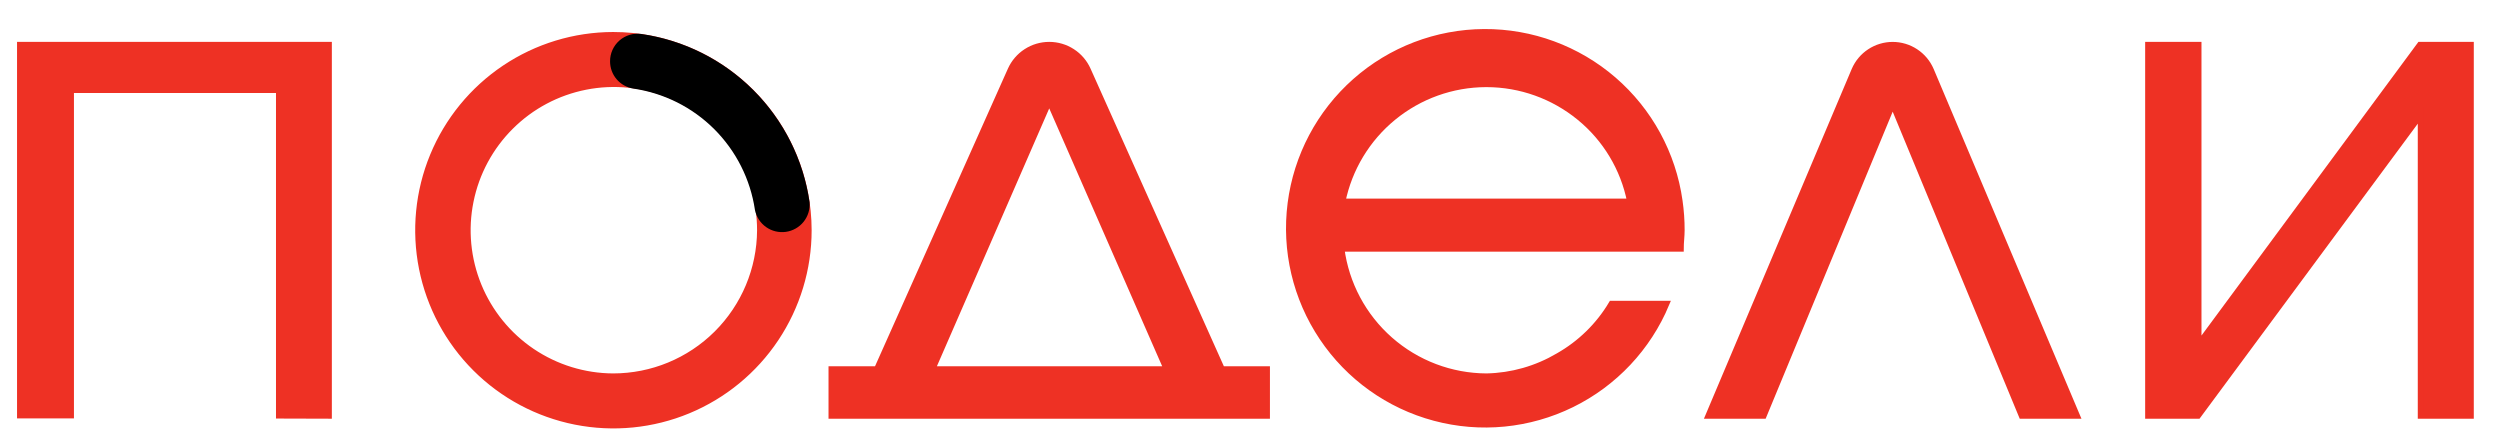 <?xml version="1.0" encoding="UTF-8"?> <svg xmlns="http://www.w3.org/2000/svg" width="81" height="14" viewBox="0 0 81 14" fill="none"><path d="M10.652 13.466V1.456H0.652V13.457H2.296V2.914H9.042V13.461L10.652 13.466Z" fill="#EE3124" stroke="#EE3124" stroke-width="0.2"></path><path d="M39.588 11.966L35.243 2.266C35.136 2.025 34.961 1.82 34.739 1.677C34.518 1.533 34.259 1.457 33.995 1.457C33.731 1.457 33.473 1.533 33.252 1.677C33.03 1.82 32.855 2.025 32.747 2.266L28.416 11.966H26.944V13.466H41.046V11.966H39.588ZM33.995 3.262L37.807 11.966H30.203L33.995 3.262Z" fill="#EE3124" stroke="#EE3124" stroke-width="0.2"></path><path d="M67.288 13.466L62.557 2.271C62.453 2.029 62.281 1.824 62.062 1.68C61.842 1.535 61.586 1.458 61.323 1.458C61.061 1.458 60.804 1.535 60.584 1.68C60.365 1.824 60.193 2.029 60.089 2.271L55.358 13.466H57.14L61.323 3.357L65.506 13.466H67.288Z" fill="#EE3124" stroke="#EE3124" stroke-width="0.2"></path><path d="M78.436 1.456H78.408L71.228 11.175V1.456H69.603V13.466H71.214L78.436 3.704V13.466H80.051V1.456H78.436Z" fill="#EE3124" stroke="#EE3124" stroke-width="0.2"></path><path d="M48.165 12.199C47.011 12.195 45.899 11.773 45.033 11.01C44.167 10.248 43.608 9.198 43.458 8.054H54.453C54.453 7.859 54.482 7.654 54.482 7.463C54.483 7.145 54.46 6.826 54.415 6.511C54.201 4.987 53.441 3.593 52.277 2.587C51.112 1.581 49.623 1.032 48.084 1.041C46.545 1.05 45.062 1.617 43.91 2.637C42.758 3.657 42.015 5.06 41.819 6.586C41.622 8.112 41.986 9.657 42.843 10.935C43.7 12.213 44.991 13.137 46.478 13.535C47.964 13.934 49.544 13.779 50.925 13.1C52.306 12.422 53.394 11.265 53.987 9.845H52.219C51.8 10.55 51.203 11.133 50.49 11.537C49.785 11.954 48.984 12.182 48.165 12.199ZM48.165 2.723C49.263 2.724 50.326 3.105 51.176 3.8C52.025 4.492 52.606 5.459 52.819 6.534H43.491C43.71 5.461 44.293 4.495 45.141 3.801C45.989 3.107 47.05 2.726 48.146 2.723H48.165Z" fill="#EE3124" stroke="#EE3124" stroke-width="0.2"></path><path d="M19.865 1.137C18.615 1.139 17.394 1.511 16.355 2.207C15.317 2.903 14.508 3.891 14.031 5.046C13.554 6.202 13.43 7.472 13.675 8.698C13.92 9.924 14.523 11.05 15.408 11.933C16.292 12.816 17.419 13.417 18.645 13.66C19.871 13.903 21.142 13.778 22.296 13.299C23.451 12.82 24.438 12.01 25.132 10.97C25.826 9.931 26.197 8.709 26.197 7.459C26.196 6.628 26.032 5.806 25.713 5.038C25.395 4.271 24.928 3.574 24.34 2.987C23.752 2.4 23.055 1.934 22.287 1.617C21.519 1.299 20.696 1.136 19.865 1.137ZM19.865 12.199C18.929 12.195 18.015 11.913 17.238 11.389C16.462 10.865 15.858 10.123 15.503 9.257C15.148 8.39 15.057 7.438 15.243 6.52C15.428 5.602 15.882 4.759 16.546 4.099C17.209 3.438 18.054 2.989 18.973 2.808C19.892 2.627 20.844 2.722 21.709 3.082C22.573 3.441 23.312 4.049 23.832 4.828C24.352 5.607 24.629 6.522 24.629 7.459C24.623 8.718 24.118 9.924 23.226 10.812C22.333 11.701 21.125 12.199 19.865 12.199Z" fill="#EE3124" stroke="#EE3124" stroke-width="0.2"></path><path d="M19.866 1.989C19.866 2.178 19.933 2.36 20.055 2.503C20.178 2.646 20.347 2.741 20.533 2.771C21.547 2.919 22.486 3.389 23.211 4.112C23.936 4.836 24.409 5.774 24.559 6.787C24.6 6.985 24.715 7.16 24.88 7.276C25.046 7.393 25.25 7.441 25.45 7.413C25.65 7.384 25.832 7.281 25.959 7.123C26.085 6.965 26.147 6.765 26.131 6.563C25.934 5.209 25.305 3.956 24.337 2.989C23.37 2.022 22.116 1.394 20.762 1.199C20.649 1.184 20.535 1.193 20.427 1.226C20.318 1.259 20.218 1.315 20.133 1.39C20.048 1.465 19.981 1.557 19.934 1.661C19.888 1.764 19.865 1.876 19.866 1.989Z" fill="black" stroke="black" stroke-width="0.2"></path></svg> 